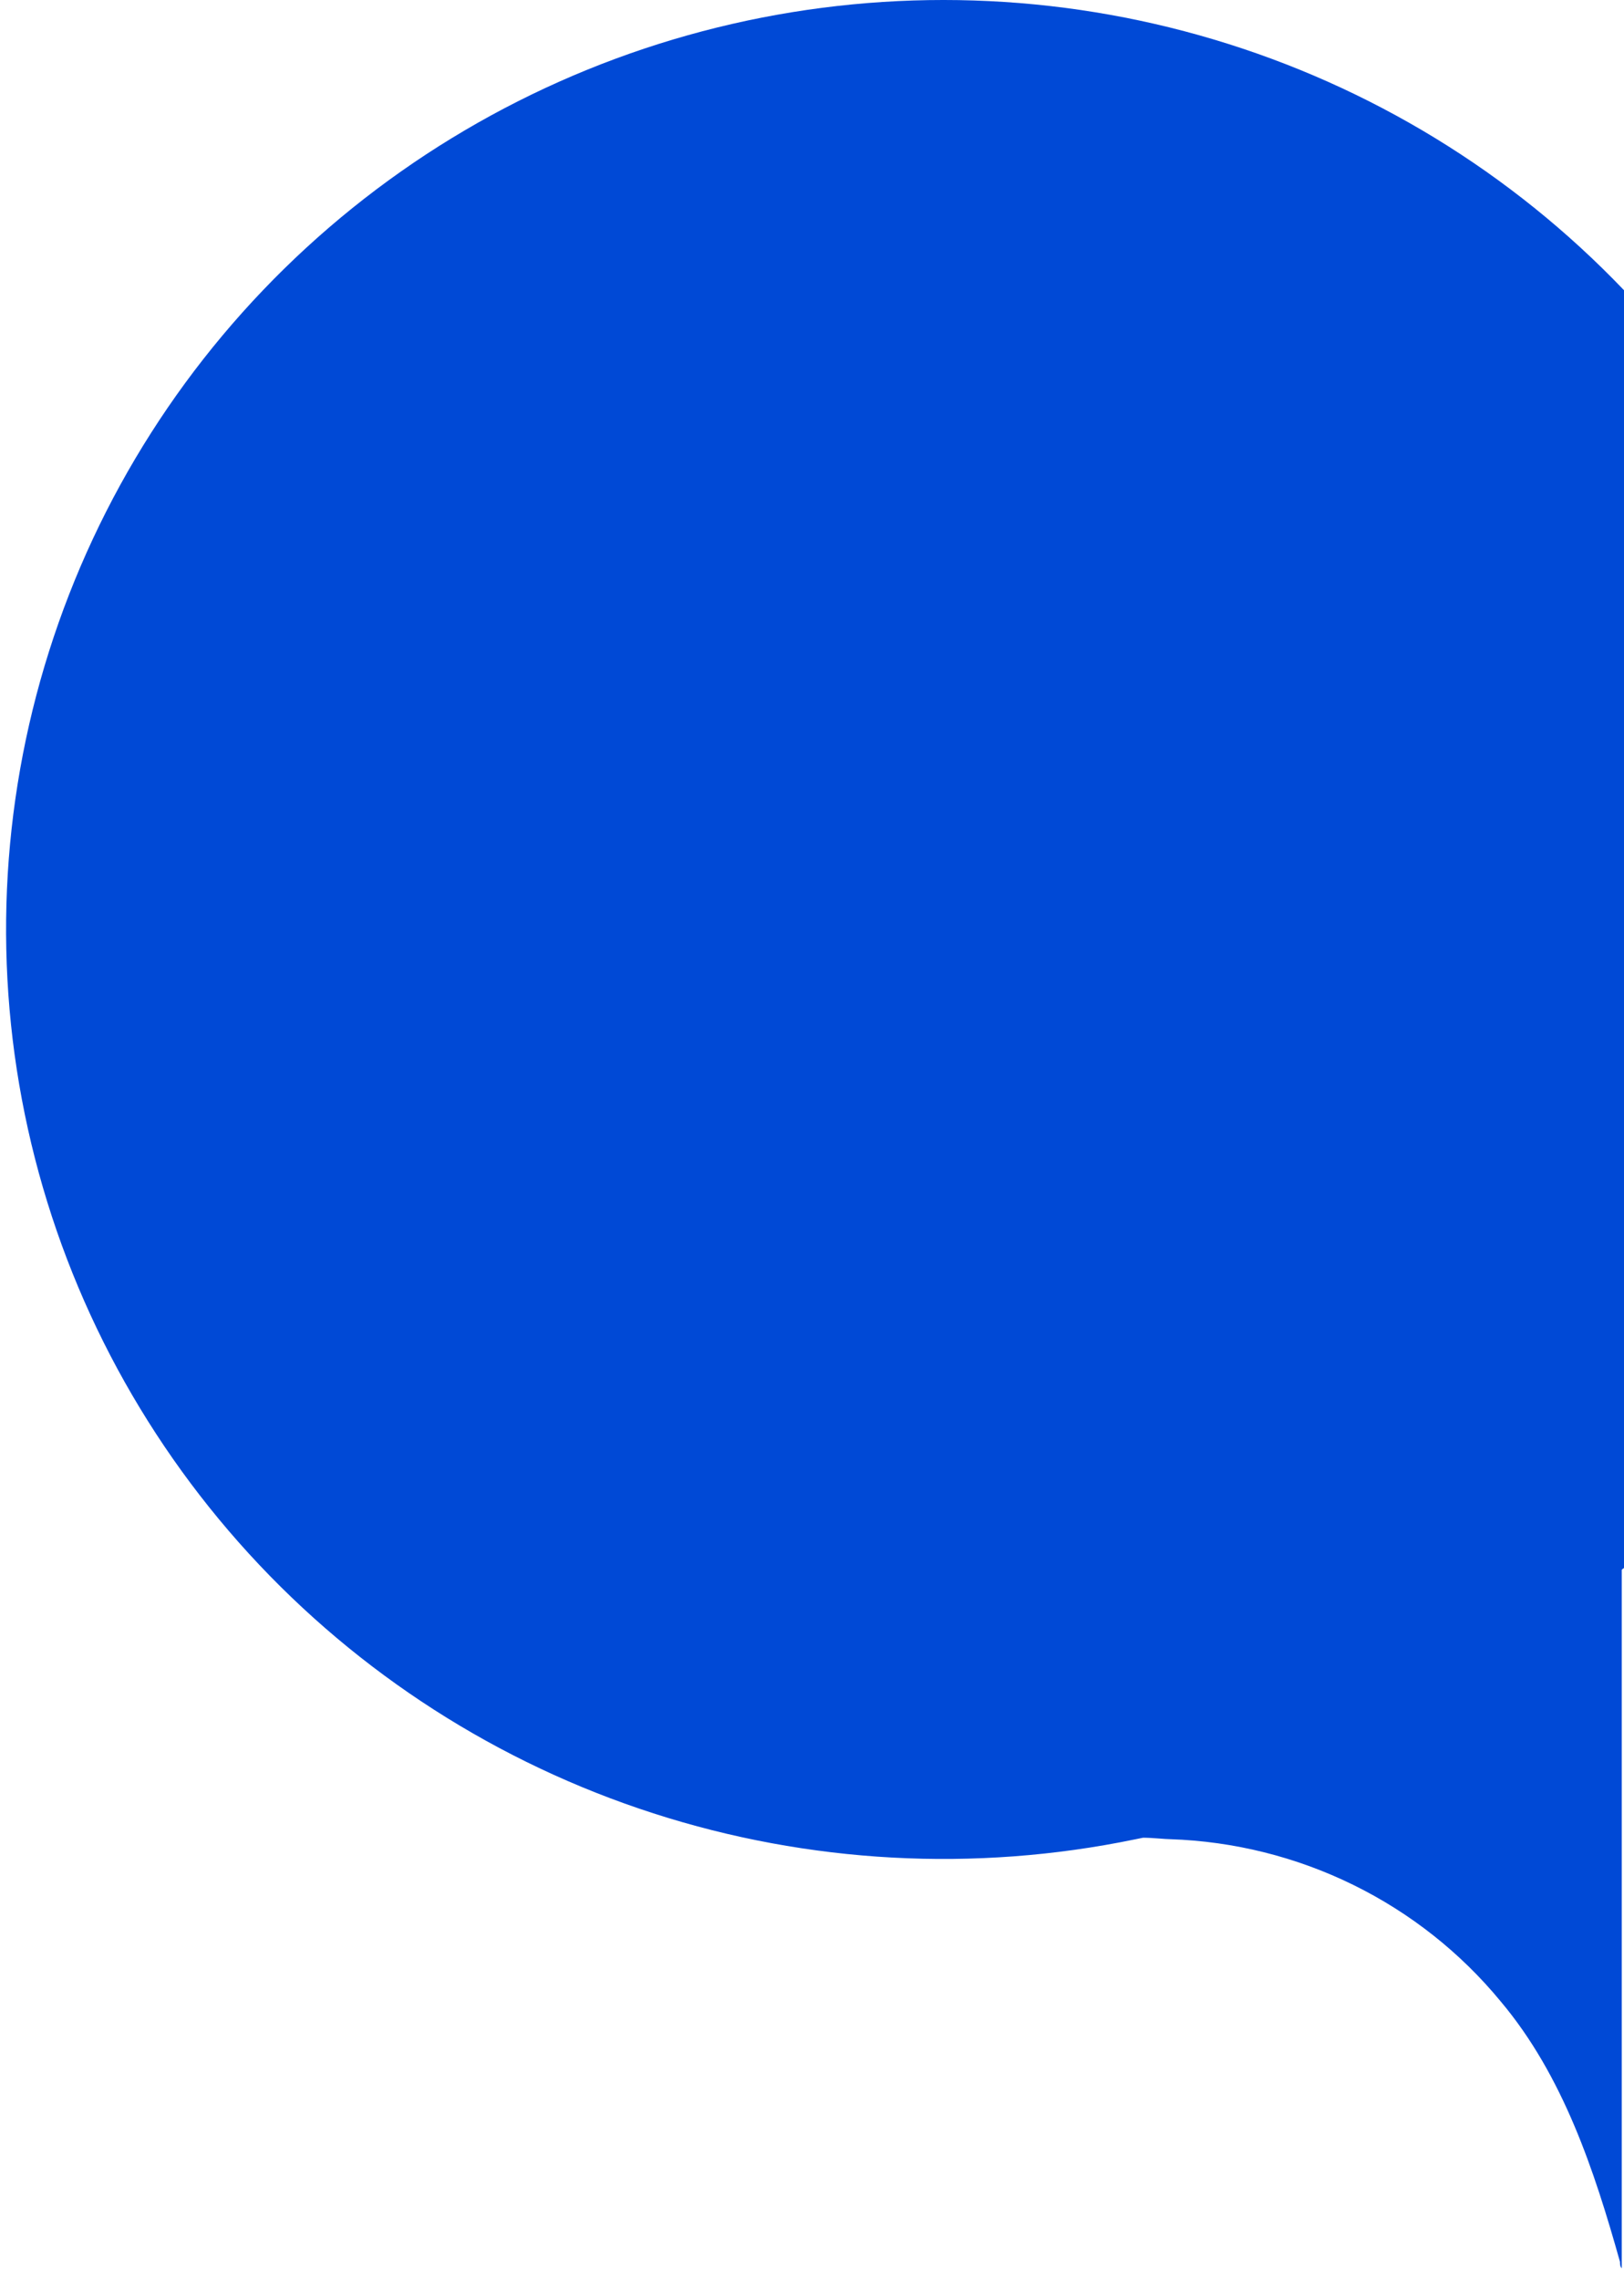 <svg width="124" height="174" viewBox="0 0 124 174" fill="none" xmlns="http://www.w3.org/2000/svg">
<path d="M124 119.662V22.148C115.42 13.174 104.623 6.577 92.678 3.013C80.733 -0.552 68.055 -0.961 55.902 1.826C43.748 4.614 32.541 10.501 23.391 18.903C14.241 27.306 7.465 37.933 3.737 49.73C0.008 61.528 -0.545 74.086 2.133 86.161C4.811 98.235 10.627 109.406 19.004 118.567C27.381 127.727 38.029 134.559 49.892 138.384C61.754 142.21 74.419 142.896 86.632 140.376L87.279 140.244C87.984 140.244 88.973 140.357 89.354 140.357C94.21 140.518 98.976 141.707 103.33 143.845C107.684 145.983 111.525 149.02 114.596 152.751C119.355 158.411 121.734 165.636 123.695 172.616C123.695 172.786 123.695 172.956 123.828 173.107V119.794C123.88 119.743 123.937 119.699 124 119.662Z" fill="#0049D6"/>
</svg>
